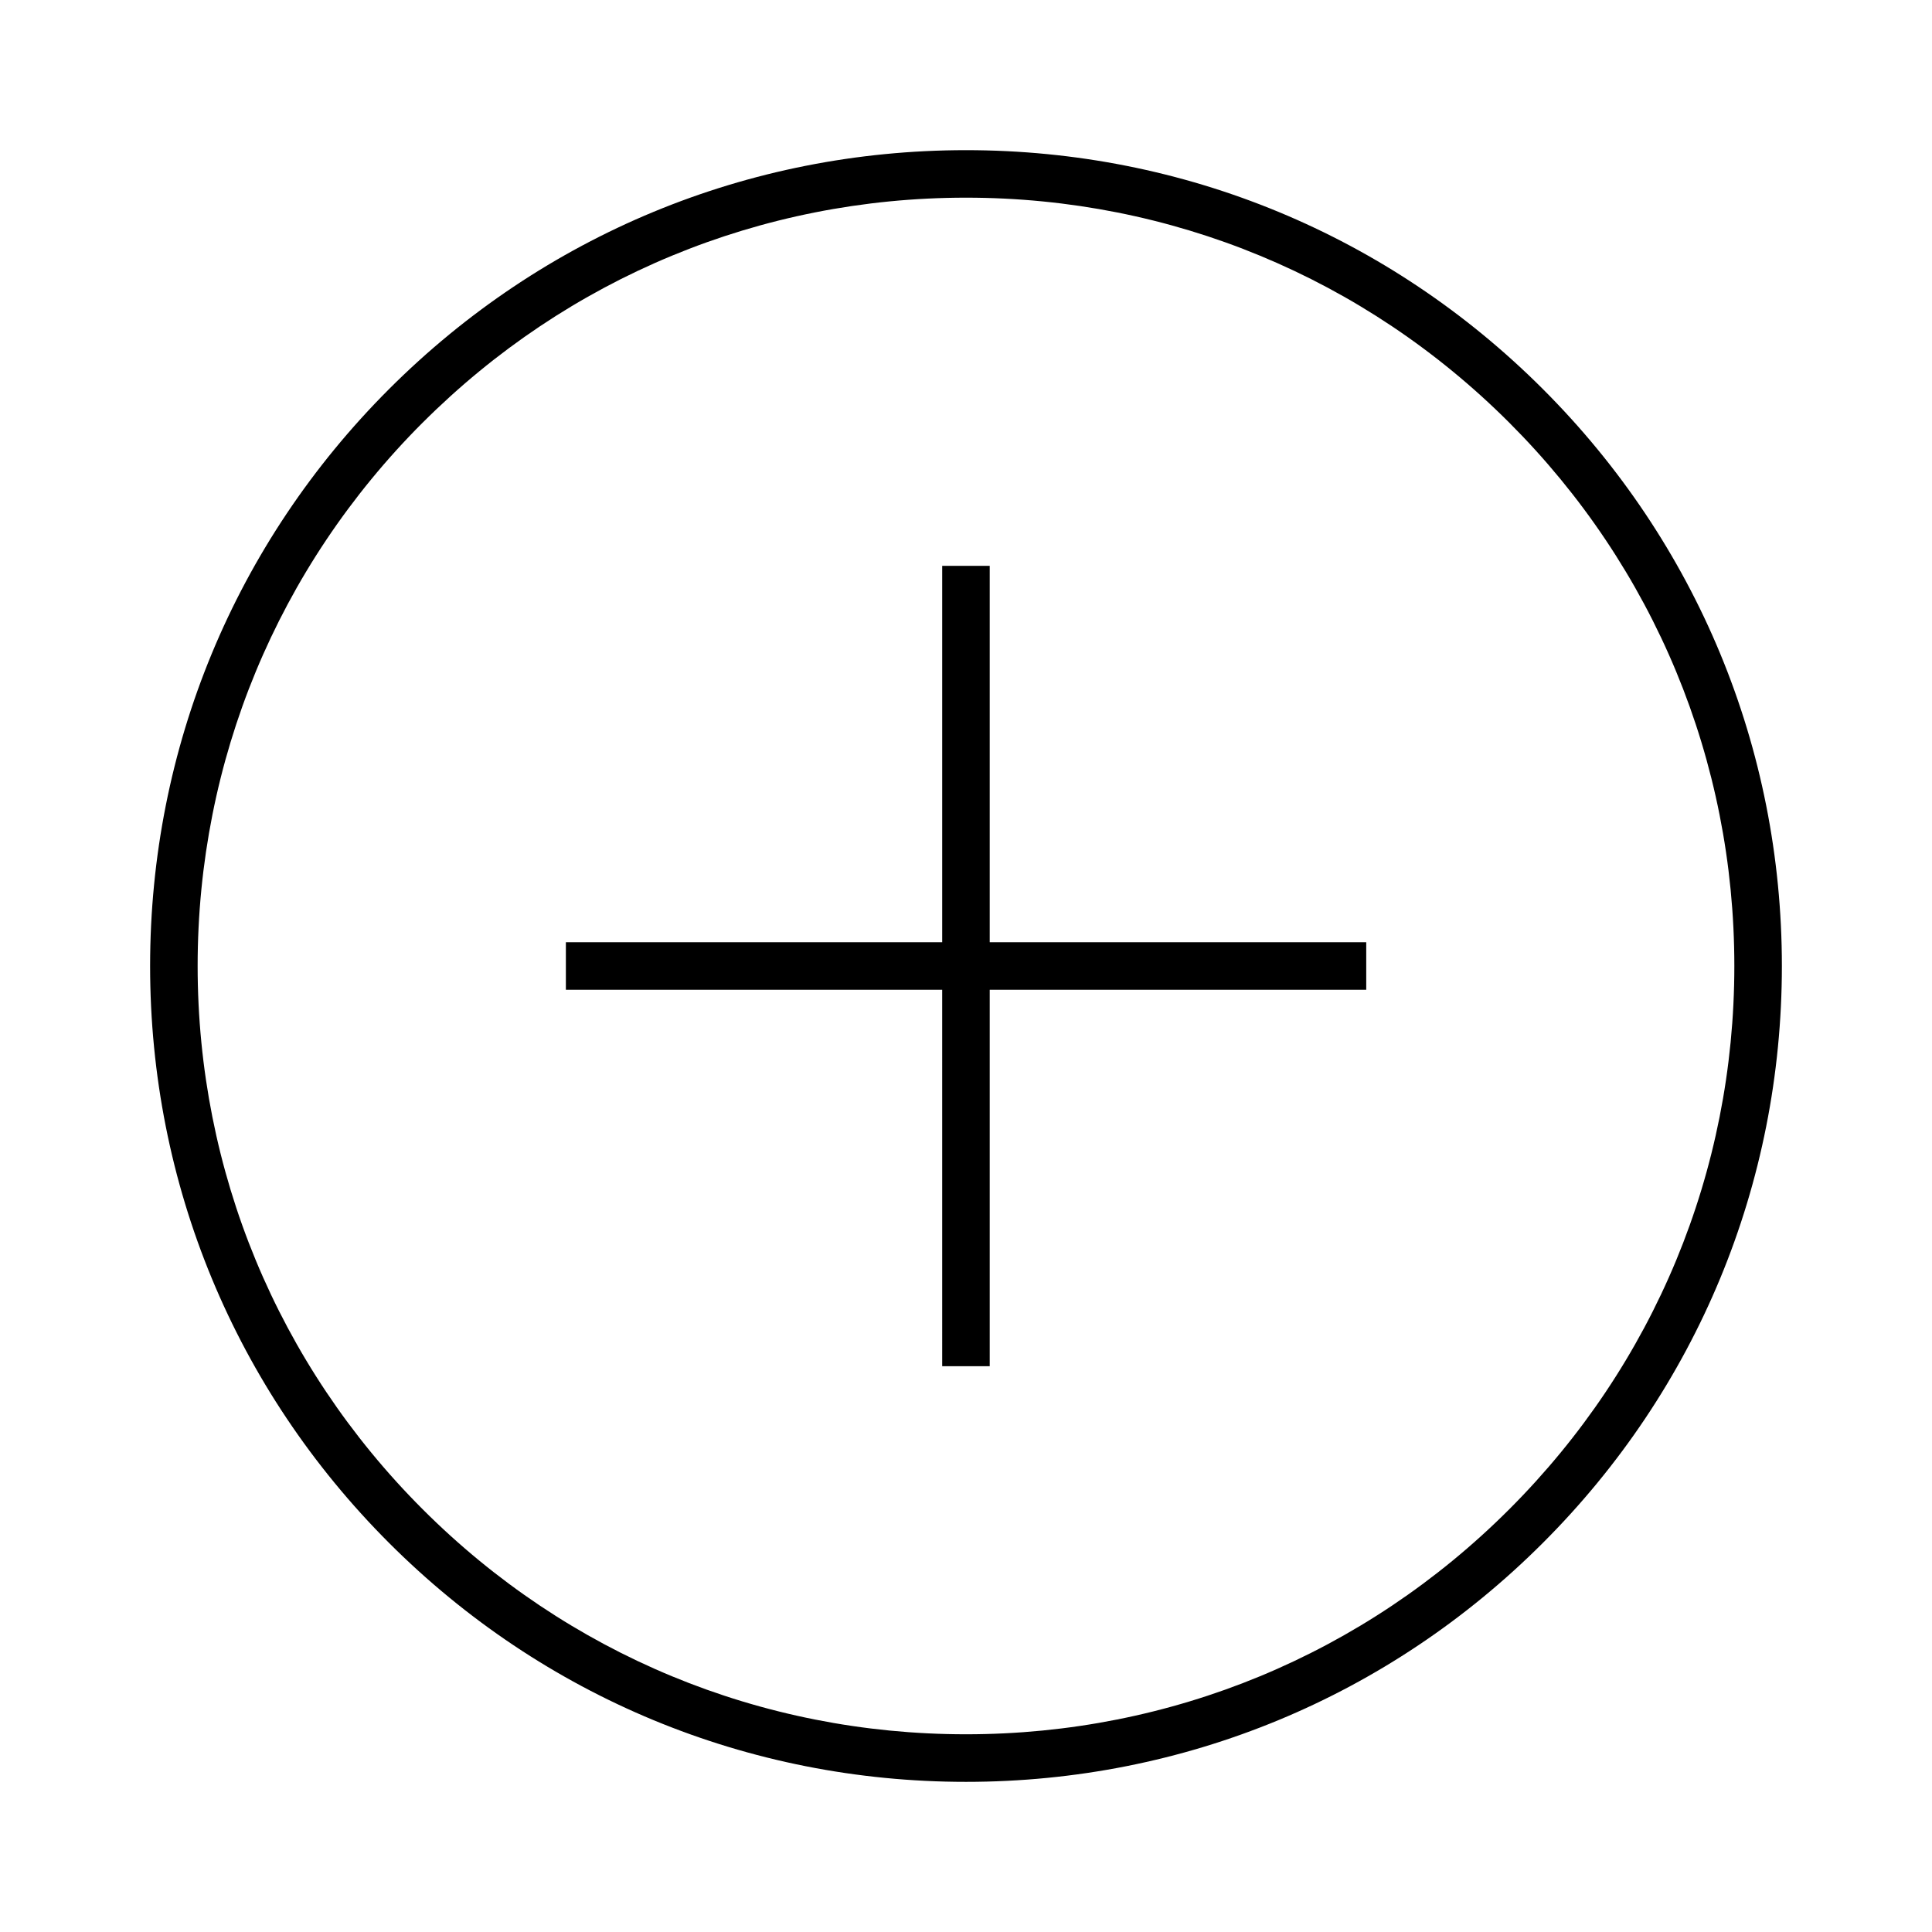 <?xml version="1.0" encoding="UTF-8"?>
<!-- Uploaded to: ICON Repo, www.svgrepo.com, Generator: ICON Repo Mixer Tools -->
<svg fill="#000000" width="800px" height="800px" version="1.1" viewBox="144 144 512 512" xmlns="http://www.w3.org/2000/svg">
 <path d="m400 616.21c57.758 0 112.05-22.488 152.88-63.324 40.848-40.828 63.336-95.129 63.336-152.89 0-57.762-22.492-112.06-63.336-152.89-40.832-40.832-95.121-63.312-152.88-63.312-57.758 0-112.05 22.484-152.9 63.316-40.832 40.832-63.32 95.129-63.32 152.89 0 57.762 22.488 112.05 63.32 152.89 40.844 40.836 95.145 63.32 152.9 63.32zm-143.99-360.2c38.465-38.445 89.602-59.625 143.99-59.625s105.52 21.176 143.97 59.625c38.465 38.453 59.648 89.586 59.648 143.98 0 54.398-21.18 105.53-59.648 143.98-38.449 38.453-89.586 59.633-143.97 59.633-54.391 0-105.53-21.18-143.99-59.633-38.457-38.449-59.633-89.582-59.633-143.98 0-54.402 21.176-105.53 59.633-143.99zm137.68 150.29h-99.727v-12.594h99.73v-99.754h12.594v99.754h99.781v12.594h-99.781v99.754h-12.594z"/>
</svg>